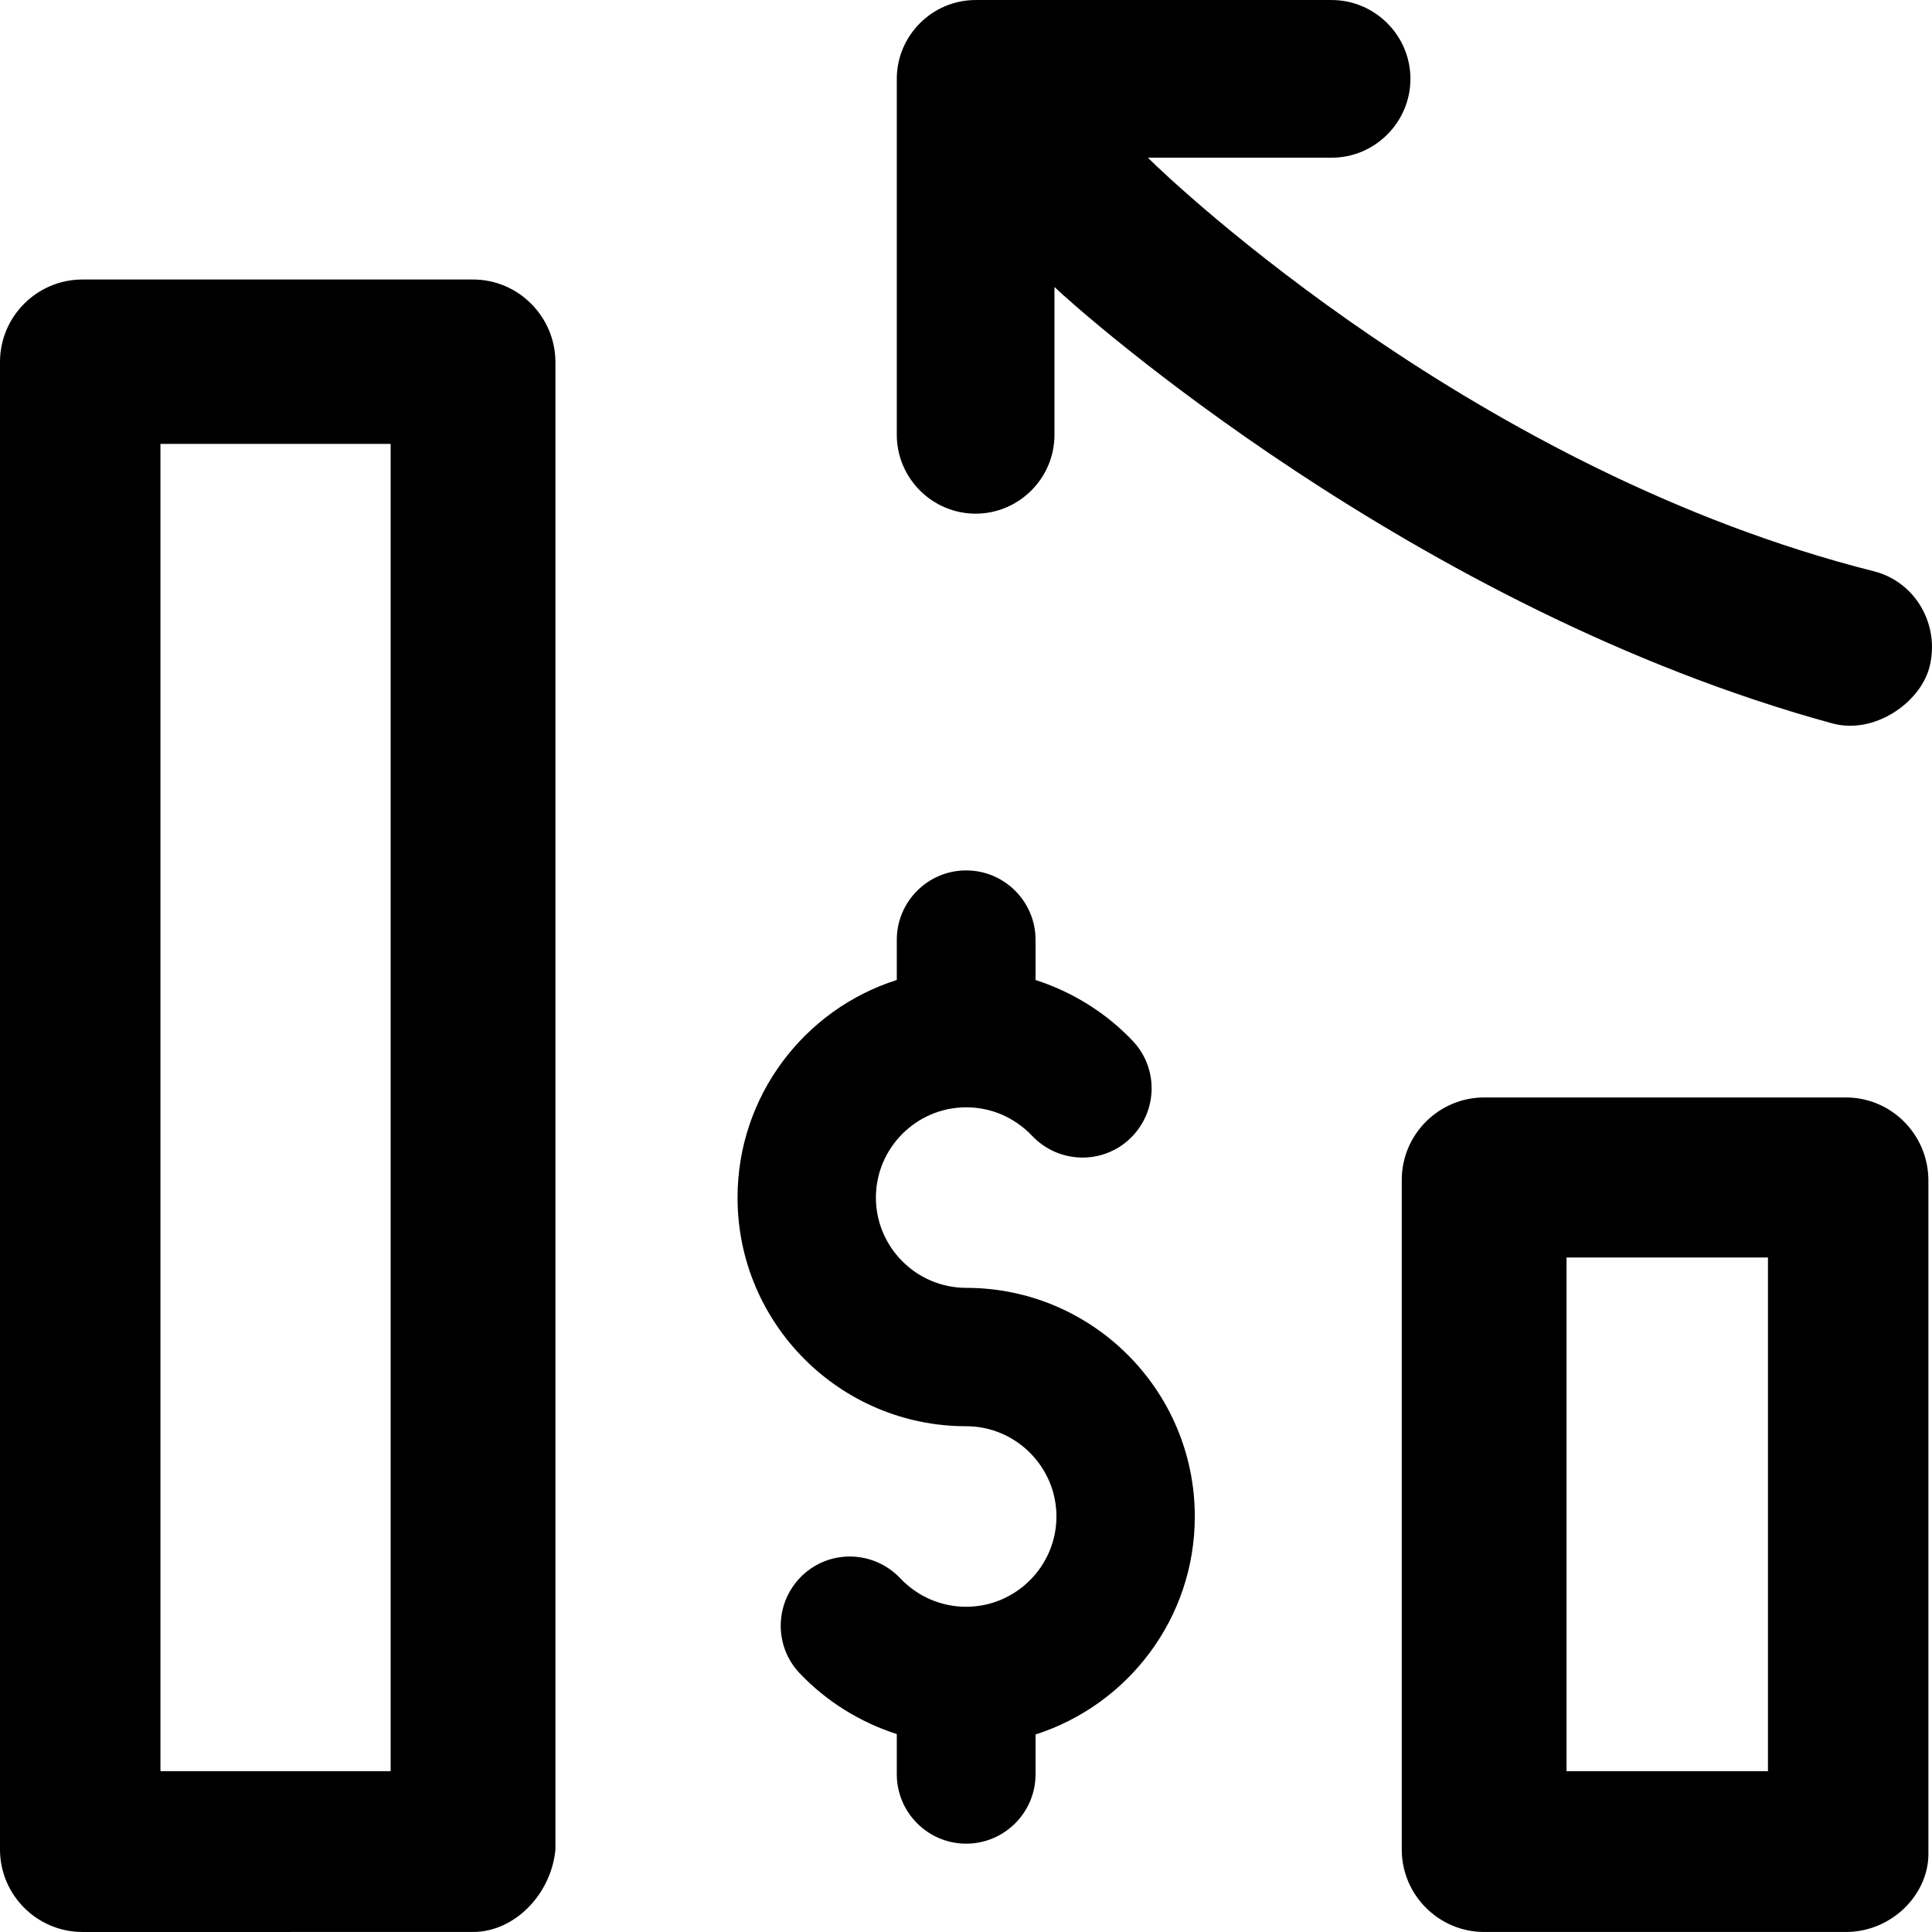 <?xml version="1.0" encoding="iso-8859-1"?>
<!-- Uploaded to: SVG Repo, www.svgrepo.com, Generator: SVG Repo Mixer Tools -->
<svg fill="#000000" height="800px" width="800px" version="1.1" id="Capa_1" xmlns="http://www.w3.org/2000/svg" xmlns:xlink="http://www.w3.org/1999/xlink" 
	 viewBox="0 0 490.113 490.113" xml:space="preserve">
<g>
	<g>
		<g>
			<path d="M120,70.906H20.9c-11.5,0-20.9,9.4-20.9,20.9v377.4c0,11.5,9.4,20.9,20.9,20.9H120c10.4,0,19.8-9.4,20.9-20.9v-377.5
				C140.8,80.306,131.5,70.906,120,70.906z M99.1,449.306H40.7v-336.7h58.4V449.306z"/>
			<path d="M468.3,278.406h-91.8c-11.5,0-20.9,9.4-20.9,20.9v169.9c0,11.5,9.4,20.9,20.9,20.9h91.8c11.5,0,20.9-9.4,20.9-19.8v-171
				C489.1,287.706,479.7,278.406,468.3,278.406z M448.5,449.306h-51.1v-130.3h51.1V449.306z"/>
		</g>
		<path d="M303.1,384.706c0-32-26-58-58-58c-12.6,0-22.9-10.3-22.9-22.9s10.3-22.9,22.9-22.9c6.4,0,12.3,2.6,16.7,7.2
			c6.7,7.1,17.8,7.4,24.8,0.8c7.1-6.7,7.4-17.8,0.8-24.8c-6.8-7.2-15.4-12.5-24.7-15.5v-10.2c0-9.7-7.9-17.6-17.6-17.6
			s-17.6,7.9-17.6,17.6v10.2c-23.4,7.4-40.4,29.4-40.4,55.2c0,32,26,58,58,58c12.6,0,22.9,10.3,22.9,22.9s-10.3,22.9-22.9,22.9
			c-6.4,0-12.3-2.6-16.7-7.2c-6.7-7.1-17.8-7.4-24.8-0.8c-7.1,6.7-7.4,17.8-0.8,24.8c6.8,7.2,15.4,12.5,24.7,15.5v10.2
			c0,9.7,7.9,17.6,17.6,17.6s17.6-7.9,17.6-17.6v-10.1C286.1,432.506,303.1,410.606,303.1,384.706z"/>
		<path d="M475.3,144.906c-100.2-25.3-177.3-98.1-184.1-104.9h46.6c11,0,20-9,20-20s-9-20-20-20h-90.3c-11,0-20,9-20,20v90.3
			c0,11,9,20,20,20s20-9,20-20v-37.5c6.2,6,91.3,81.7,197.3,110.7c10.6,2.9,22.1-5.1,24.6-14
			C492.3,158.806,486.1,147.606,475.3,144.906z"/>
	</g>
</g>
</svg>
